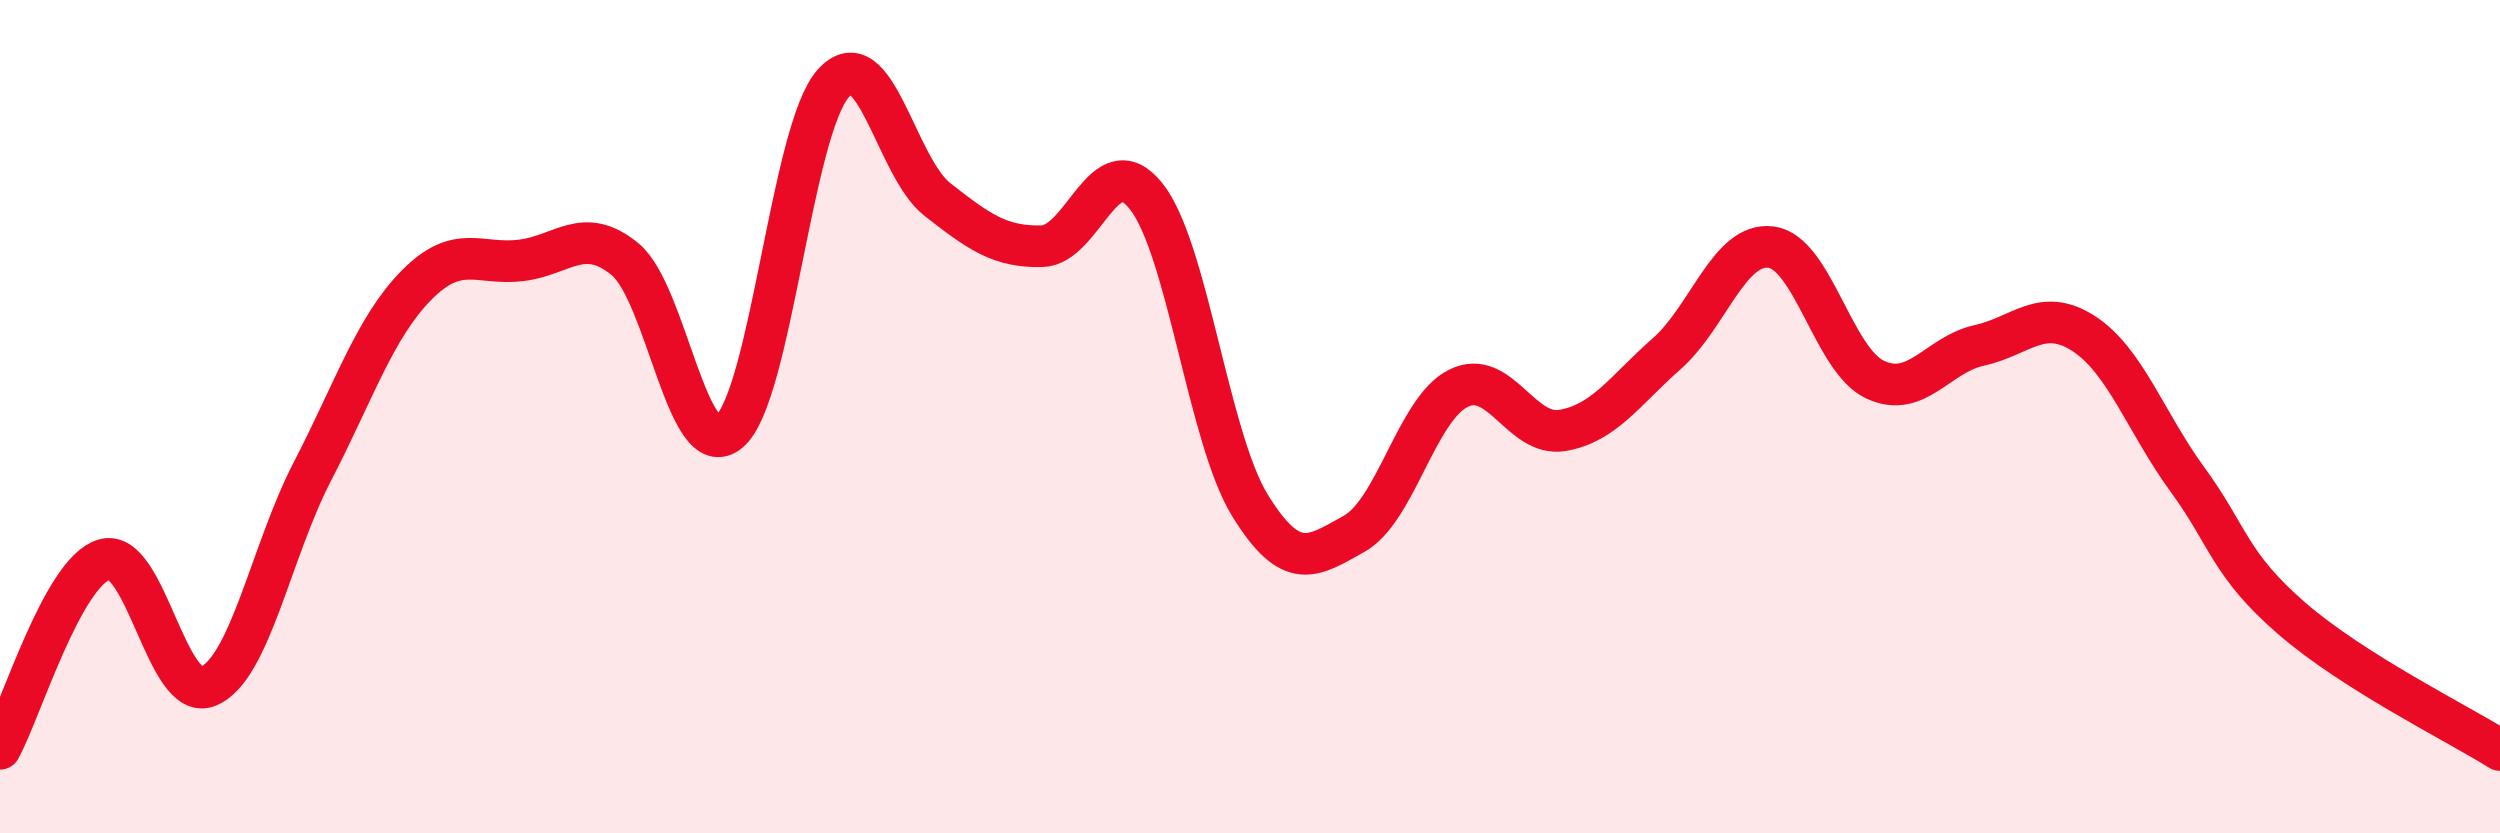 
    <svg width="60" height="20" viewBox="0 0 60 20" xmlns="http://www.w3.org/2000/svg">
      <path
        d="M 0,17.97 C 0.5,17.06 1.5,13.73 2.5,13.43 C 3.5,13.13 4,16.89 5,16.47 C 6,16.05 6.5,13.24 7.5,11.31 C 8.5,9.38 9,7.85 10,6.84 C 11,5.83 11.5,6.37 12.5,6.25 C 13.5,6.13 14,5.4 15,6.22 C 16,7.04 16.5,11.2 17.5,10.36 C 18.5,9.52 19,3.11 20,2 C 21,0.89 21.5,4.01 22.5,4.79 C 23.5,5.57 24,5.93 25,5.91 C 26,5.89 26.5,3.46 27.5,4.7 C 28.5,5.94 29,10.51 30,12.13 C 31,13.75 31.5,13.37 32.5,12.81 C 33.5,12.25 34,9.82 35,9.32 C 36,8.82 36.5,10.5 37.5,10.33 C 38.5,10.16 39,9.37 40,8.49 C 41,7.61 41.5,5.81 42.5,5.93 C 43.5,6.05 44,8.64 45,9.11 C 46,9.58 46.5,8.51 47.5,8.29 C 48.5,8.07 49,7.36 50,8 C 51,8.64 51.5,10.14 52.5,11.51 C 53.5,12.88 53.5,13.54 55,14.84 C 56.5,16.14 59,17.37 60,18L60 20L0 20Z"
        fill="#EB0A25"
        opacity="0.1"
        stroke-linecap="round"
        stroke-linejoin="round"
      />
      <path
        d="M 0,17.97 C 0.5,17.06 1.5,13.73 2.5,13.43 C 3.5,13.13 4,16.89 5,16.47 C 6,16.05 6.5,13.24 7.5,11.31 C 8.5,9.38 9,7.85 10,6.84 C 11,5.83 11.5,6.37 12.5,6.25 C 13.5,6.13 14,5.4 15,6.22 C 16,7.04 16.5,11.2 17.5,10.36 C 18.5,9.52 19,3.11 20,2 C 21,0.89 21.5,4.01 22.5,4.79 C 23.5,5.57 24,5.93 25,5.91 C 26,5.89 26.5,3.46 27.5,4.7 C 28.5,5.94 29,10.51 30,12.13 C 31,13.75 31.5,13.37 32.5,12.81 C 33.5,12.25 34,9.82 35,9.32 C 36,8.82 36.5,10.5 37.5,10.33 C 38.5,10.16 39,9.37 40,8.49 C 41,7.61 41.5,5.81 42.5,5.93 C 43.5,6.05 44,8.64 45,9.11 C 46,9.58 46.5,8.51 47.5,8.29 C 48.5,8.07 49,7.36 50,8 C 51,8.64 51.5,10.14 52.5,11.51 C 53.5,12.88 53.5,13.54 55,14.84 C 56.5,16.14 59,17.37 60,18"
        stroke="#EB0A25"
        stroke-width="1"
        fill="none"
        stroke-linecap="round"
        stroke-linejoin="round"
      />
    </svg>
  